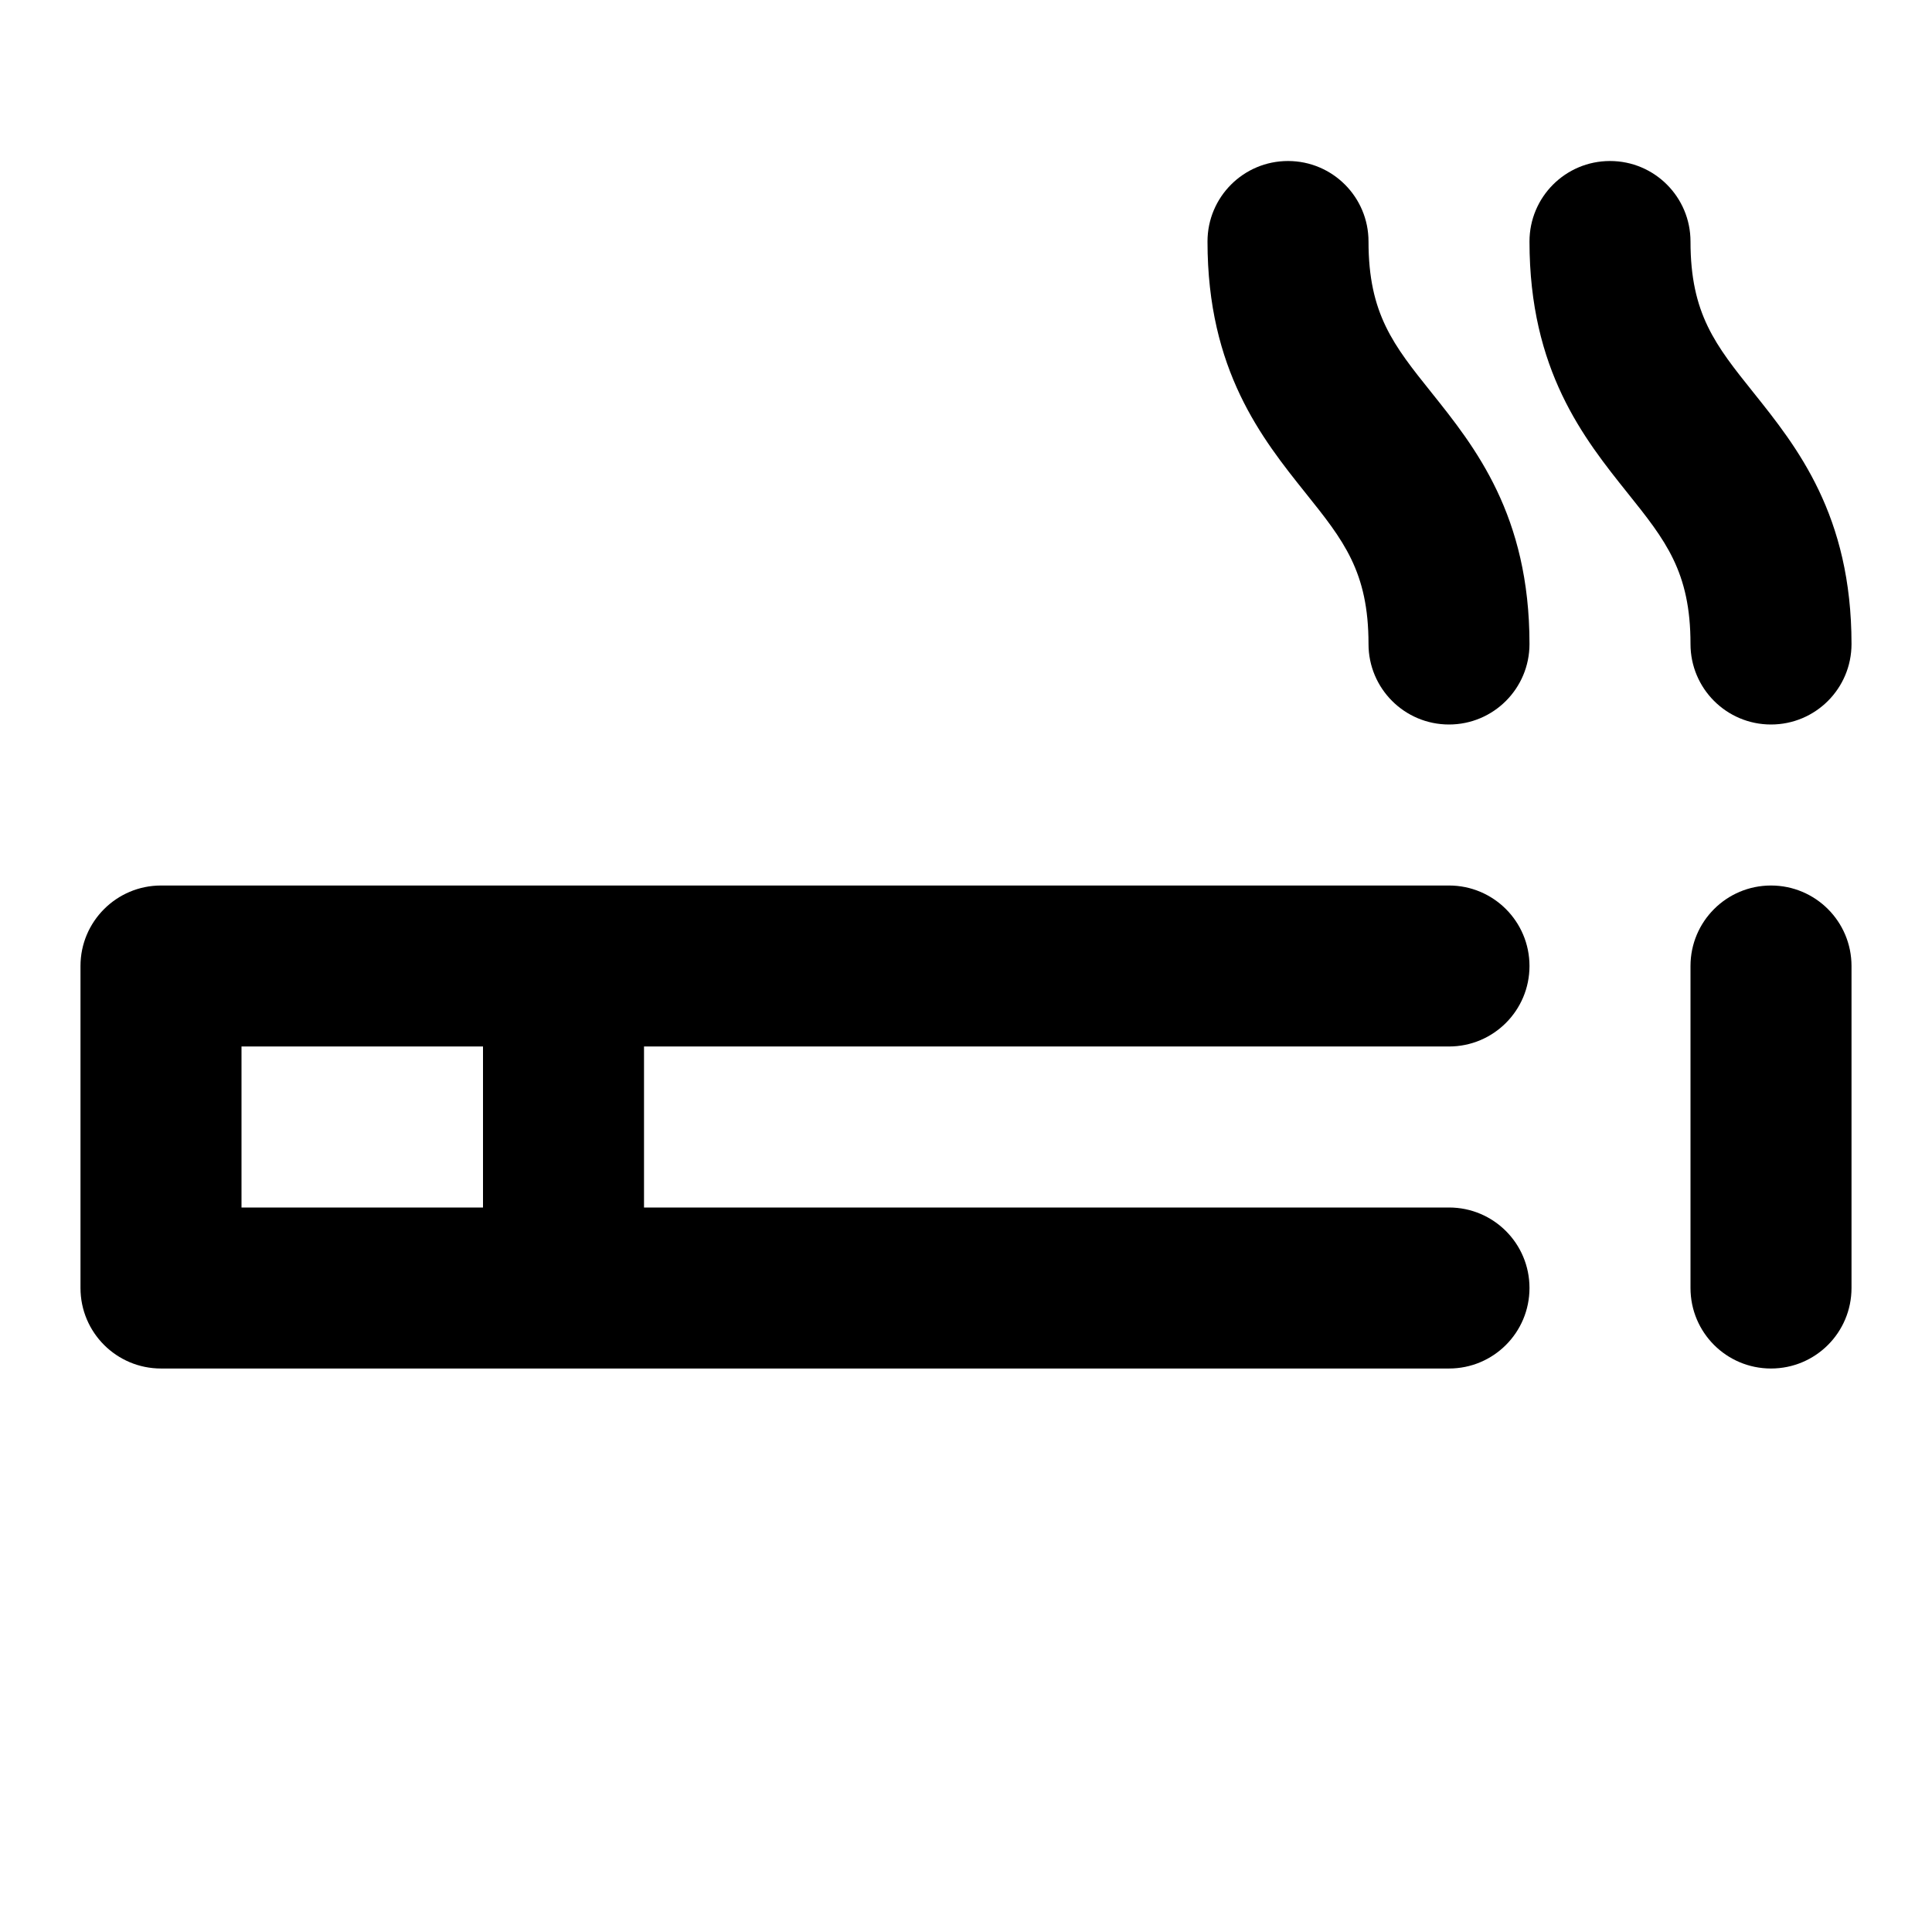 <svg width="56" height="56" viewBox="0 0 56 56" fill="none" xmlns="http://www.w3.org/2000/svg">
<path d="M42 21C40.71 21 39.667 19.955 39.667 18.667C39.667 16.569 38.941 15.661 37.844 14.292C36.577 12.707 35 10.735 35 7C35 5.712 36.043 4.667 37.333 4.667C38.624 4.667 39.667 5.712 39.667 7C39.667 9.098 40.392 10.005 41.489 11.375C42.756 12.959 44.333 14.932 44.333 18.667C44.333 19.955 43.29 21 42 21Z" fill="black"/>
<path fill-rule="evenodd" clip-rule="evenodd" d="M4.667 39.667C3.379 39.667 2.333 38.624 2.333 37.333V28C2.333 26.712 3.379 25.667 4.667 25.667H42C43.29 25.667 44.333 26.712 44.333 28C44.333 29.288 43.29 30.333 42 30.333H18.667V35H42C43.29 35 44.333 36.043 44.333 37.333C44.333 38.624 43.29 39.667 42 39.667H4.667ZM14 35H7V30.333H14V35Z" fill="black"/>
<path d="M51.333 39.667C50.043 39.667 49 38.624 49 37.333V28C49 26.712 50.043 25.667 51.333 25.667C52.624 25.667 53.667 26.712 53.667 28V37.333C53.667 38.624 52.624 39.667 51.333 39.667Z" fill="black"/>
<path d="M49 18.667C49 19.955 50.043 21 51.333 21C52.624 21 53.667 19.955 53.667 18.667C53.667 14.932 52.09 12.96 50.823 11.376C49.726 10.006 49 9.098 49 7C49 5.712 47.957 4.667 46.667 4.667C45.376 4.667 44.333 5.712 44.333 7C44.333 10.735 45.91 12.707 47.177 14.291C48.273 15.66 49 16.569 49 18.667Z" fill="black"/>
</svg>
